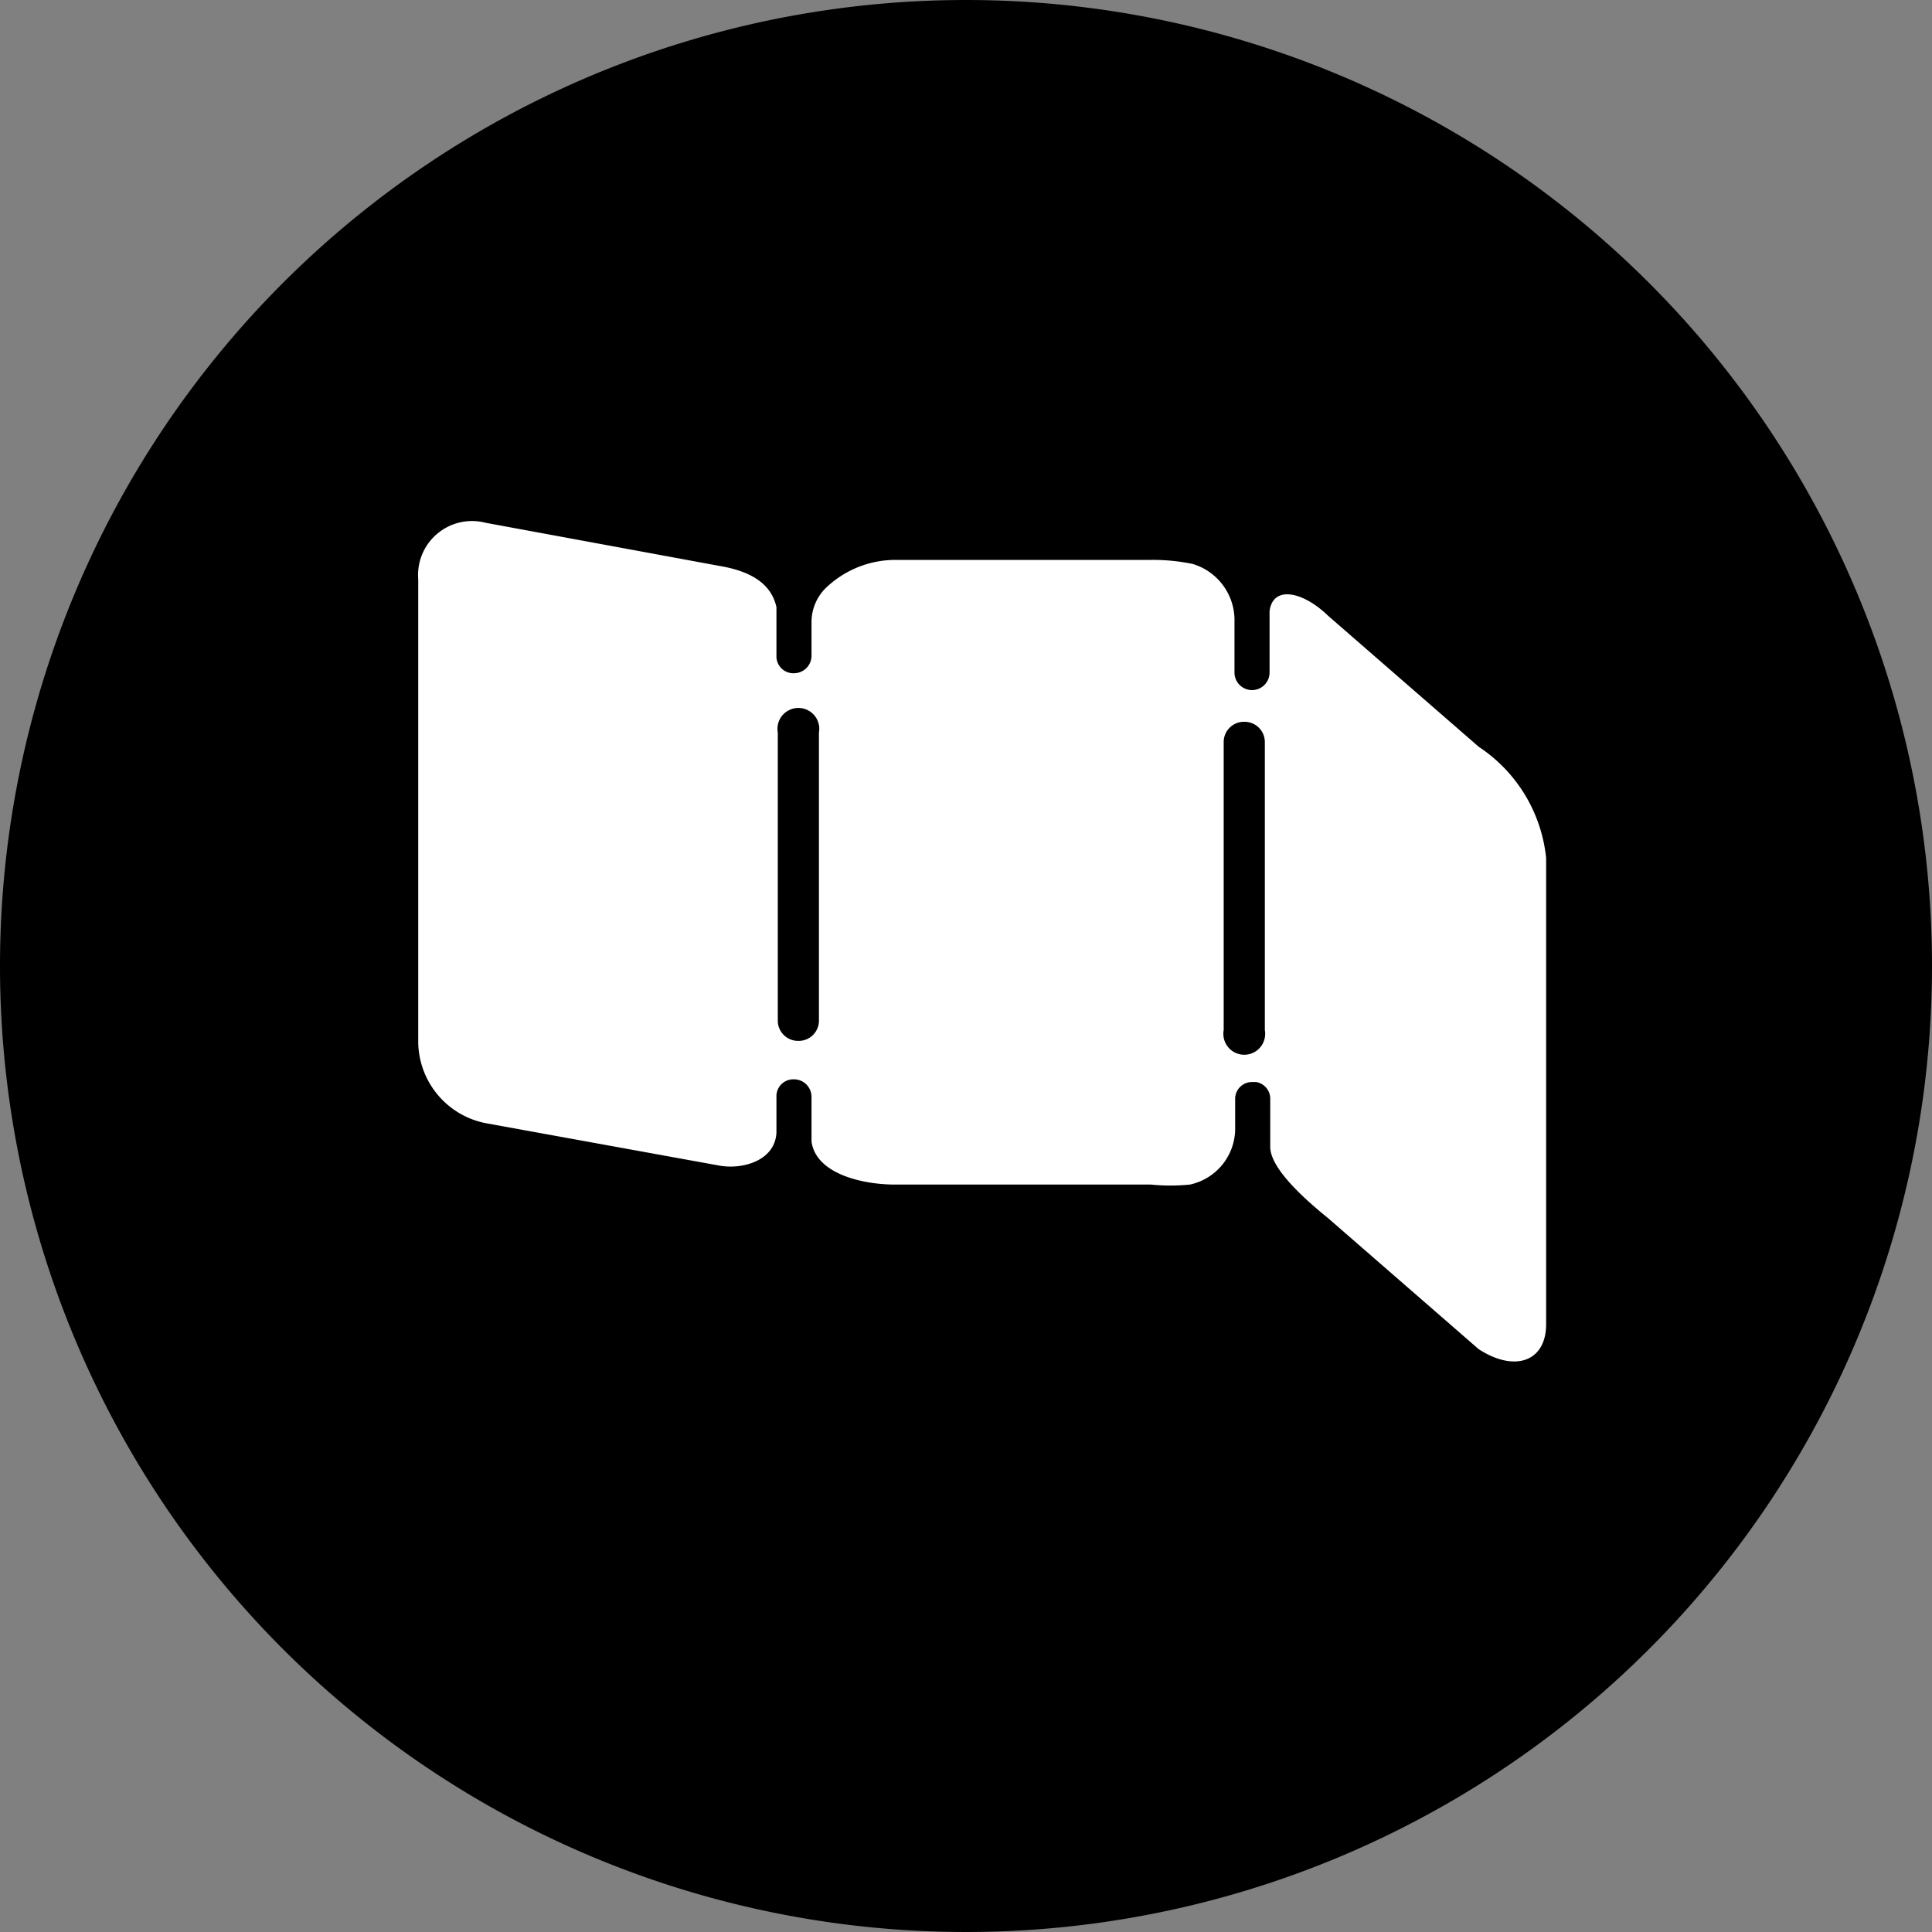 <svg xmlns="http://www.w3.org/2000/svg" viewBox="0 0 28.64 28.64"><rect x="0" y="0" width="28.64" height="28.64" fill="#808080" stroke="none"/><defs><style>.cls-1{fill:#000;}.cls-2{fill:#fff;}</style></defs><g id="图层_2" data-name="图层 2"><g id="图层_1-2" data-name="图层 1"><g id="lightweight-_-foldable" data-name="lightweight-&amp;-foldable"><path class="cls-1" d="M28.64,14.32A14.32,14.32,0,1,1,14.32,0,14.32,14.32,0,0,1,28.64,14.32"/><path class="cls-2" d="M21.92,11.07,19.69,9.13c-.37-.36-.82-.46-.87-.07,0,.65,0,.91,0,.91a.26.26,0,0,1-.26.26.26.26,0,0,1-.26-.26s0-.42,0-.75a.87.87,0,0,0-.62-.86,2.9,2.9,0,0,0-.62-.06H13.27a1.49,1.49,0,0,0-1,.39.71.71,0,0,0-.24.54v.49a.26.26,0,0,1-.26.26.25.25,0,0,1-.26-.26V9c-.09-.41-.49-.55-.84-.61L7.2,7.75a.8.8,0,0,0-1,.84v6.87a1.24,1.24,0,0,0,1,1.19l3.47.63c.35.06.82-.08.84-.49v-.53a.25.25,0,0,1,.26-.26.26.26,0,0,1,.26.26v.66c.06.47.73.64,1.24.64h3.79a2.89,2.89,0,0,0,.58,0,.85.85,0,0,0,.67-.81v-.45a.25.25,0,0,1,.26-.26l.05,0v0a.25.25,0,0,1,.21.24V17c0,.3.44.72.86,1.06L21.92,20c.54.35,1,.18,1-.37V12.72a2.25,2.25,0,0,0-1-1.65"/><path class="cls-1" d="M18.45,10.7h0a.3.3,0,0,1,.3.3v4.27a.31.31,0,1,1-.61,0V11a.3.3,0,0,1,.31-.3"/><path class="cls-1" d="M11.83,15.43h0a.3.3,0,0,0,.31-.3V10.86a.31.31,0,1,0-.61,0v4.27a.3.3,0,0,0,.3.3"/></g></g></g></svg>